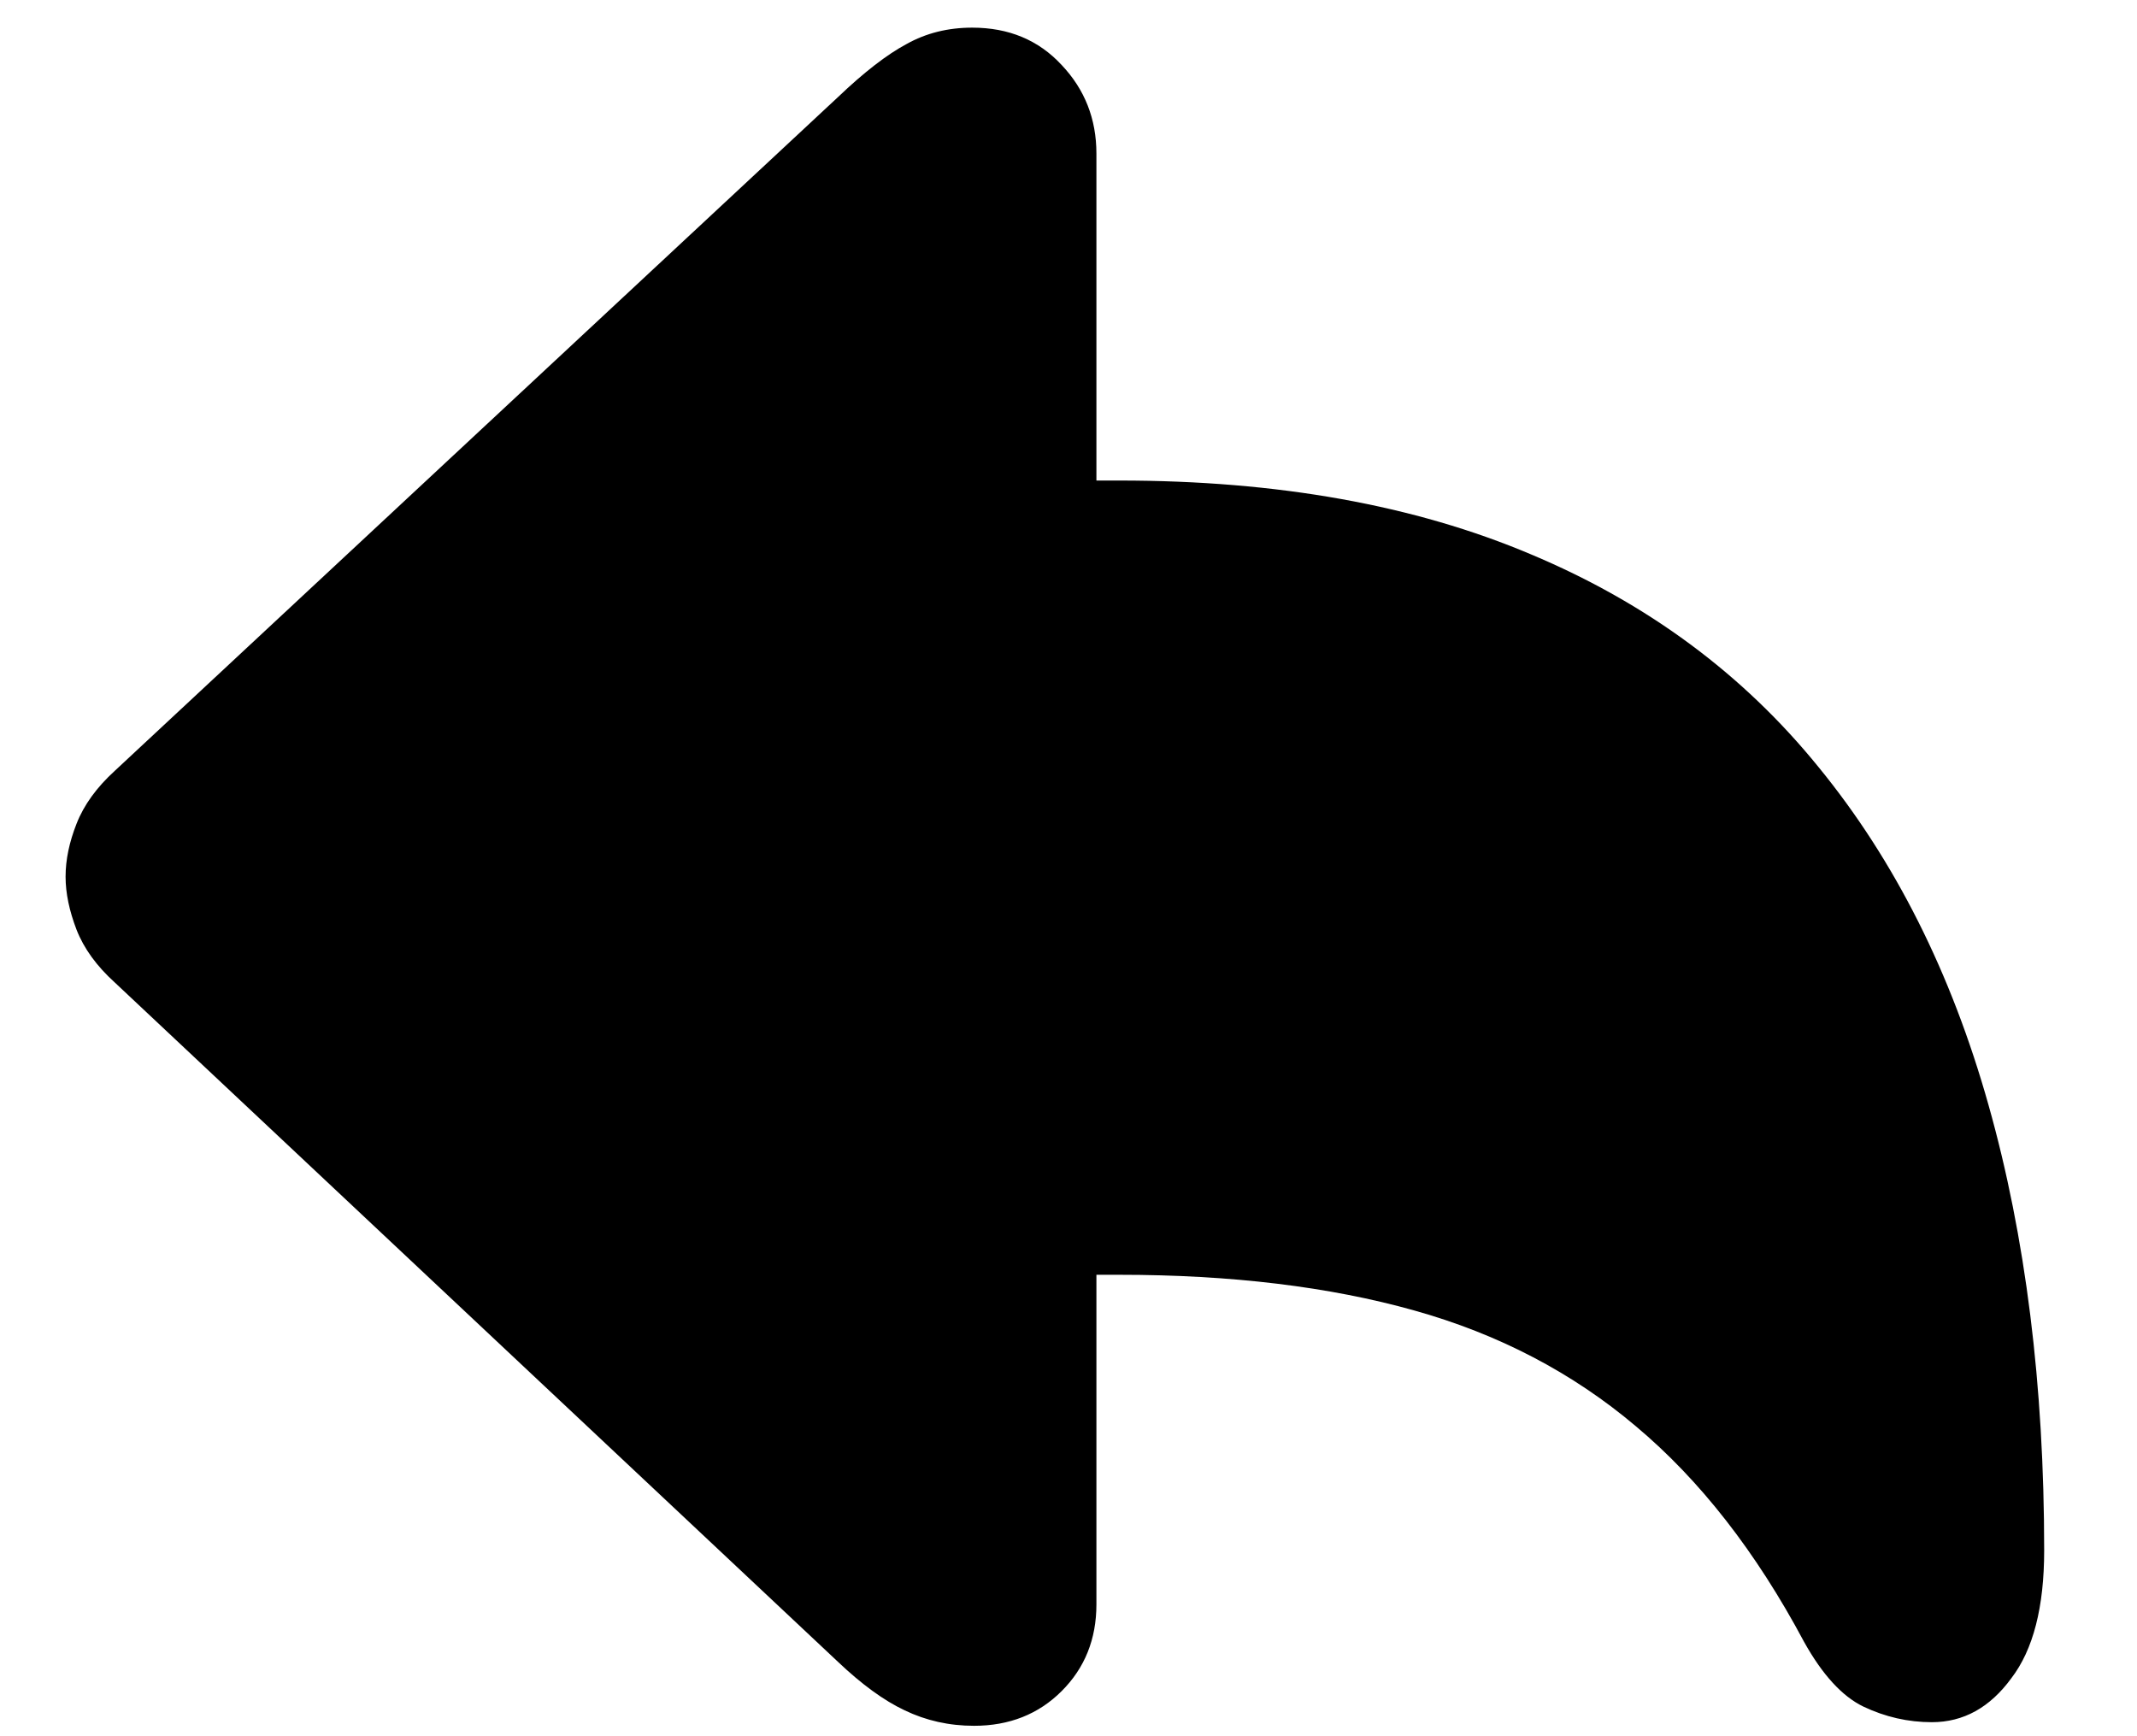 <svg class="icon" width="16" height="13" viewBox="0 0 16 13" fill="none" xmlns="http://www.w3.org/2000/svg">
<path d="M7.293 12.922C7.557 12.922 7.776 12.835 7.949 12.662C8.122 12.489 8.209 12.273 8.209 12.013V9.545H8.38C9.218 9.545 9.954 9.634 10.588 9.812C11.221 9.989 11.775 10.279 12.249 10.68C12.727 11.081 13.147 11.618 13.507 12.293C13.644 12.539 13.792 12.701 13.951 12.778C14.115 12.856 14.286 12.895 14.464 12.895C14.701 12.895 14.899 12.785 15.059 12.566C15.223 12.352 15.305 12.033 15.305 11.609C15.305 10.37 15.166 9.258 14.888 8.273C14.61 7.285 14.186 6.441 13.616 5.744C13.051 5.047 12.333 4.516 11.463 4.151C10.592 3.782 9.565 3.598 8.38 3.598H8.209V1.15C8.209 0.891 8.122 0.67 7.949 0.487C7.776 0.3 7.553 0.207 7.279 0.207C7.097 0.207 6.933 0.248 6.787 0.33C6.641 0.408 6.47 0.54 6.274 0.727L0.86 5.771C0.724 5.895 0.628 6.027 0.573 6.168C0.519 6.305 0.491 6.437 0.491 6.564C0.491 6.688 0.519 6.82 0.573 6.961C0.628 7.102 0.724 7.234 0.86 7.357L6.274 12.443C6.452 12.612 6.618 12.733 6.773 12.806C6.933 12.883 7.106 12.922 7.293 12.922Z" fill="currentColor"/>
</svg>
